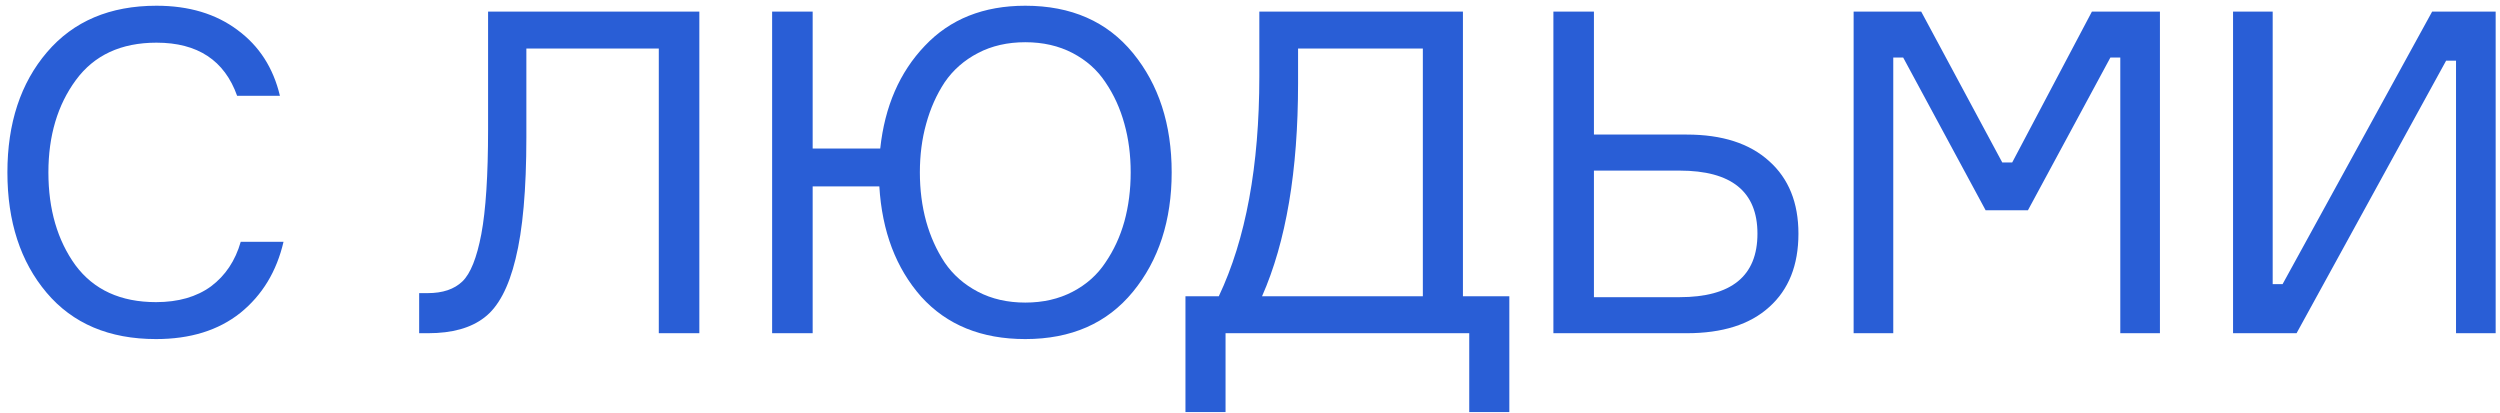 <?xml version="1.0" encoding="UTF-8"?> <svg xmlns="http://www.w3.org/2000/svg" width="333" height="55" viewBox="0 0 333 55" fill="none"><path d="M32.066 32.204L37.766 32.204C36.846 36.164 34.926 39.324 32.006 41.684C29.086 44.004 25.346 45.164 20.786 45.164C14.546 45.164 9.686 43.104 6.206 38.984C2.726 34.864 0.986 29.524 0.986 22.964C0.986 16.404 2.746 11.064 6.266 6.944C9.786 2.824 14.646 0.764 20.846 0.764C25.166 0.764 28.766 1.844 31.646 4.004C34.526 6.124 36.406 9.044 37.286 12.764H31.586C29.906 8.044 26.326 5.684 20.846 5.684C16.126 5.684 12.546 7.344 10.106 10.664C7.666 13.984 6.446 18.084 6.446 22.964C6.446 27.884 7.646 32.004 10.046 35.324C12.486 38.604 16.066 40.244 20.786 40.244C23.746 40.244 26.186 39.544 28.106 38.144C30.026 36.704 31.346 34.724 32.066 32.204Z" fill="#295ED6"></path><path d="M55.832 39.044H56.972C58.972 39.044 60.512 38.524 61.592 37.484C62.672 36.444 63.512 34.344 64.112 31.184C64.712 27.984 65.012 23.344 65.012 17.264V1.544L93.152 1.544V44.384H87.752V6.464L70.112 6.464V18.284C70.112 25.244 69.632 30.644 68.672 34.484C67.752 38.284 66.372 40.884 64.532 42.284C62.732 43.684 60.232 44.384 57.032 44.384H55.832V39.044Z" fill="#295ED6"></path><path d="M136.567 0.764C142.687 0.764 147.467 2.864 150.907 7.064C154.347 11.264 156.067 16.564 156.067 22.964C156.067 29.364 154.347 34.664 150.907 38.864C147.467 43.064 142.687 45.164 136.567 45.164C130.727 45.164 126.107 43.284 122.707 39.524C119.347 35.724 117.487 30.824 117.127 24.824H108.247V44.384H102.847V1.544L108.247 1.544V19.784H117.247C117.847 14.184 119.827 9.624 123.187 6.104C126.547 2.544 131.007 0.764 136.567 0.764ZM130.267 38.864C132.107 39.824 134.207 40.304 136.567 40.304C138.927 40.304 141.027 39.824 142.867 38.864C144.707 37.904 146.167 36.604 147.247 34.964C148.367 33.324 149.207 31.504 149.767 29.504C150.327 27.464 150.607 25.284 150.607 22.964C150.607 20.644 150.327 18.484 149.767 16.484C149.207 14.444 148.367 12.604 147.247 10.964C146.167 9.324 144.707 8.024 142.867 7.064C141.027 6.104 138.927 5.624 136.567 5.624C134.207 5.624 132.107 6.104 130.267 7.064C128.427 8.024 126.947 9.324 125.827 10.964C124.747 12.604 123.927 14.444 123.367 16.484C122.807 18.484 122.527 20.644 122.527 22.964C122.527 25.284 122.807 27.464 123.367 29.504C123.927 31.504 124.747 33.324 125.827 34.964C126.947 36.604 128.427 37.904 130.267 38.864Z" fill="#295ED6"></path><path d="M194.863 39.464L201.043 39.464V54.884L195.703 54.884V44.384H163.243V54.884H157.903V39.464H162.343C165.943 31.864 167.743 22.104 167.743 10.184V1.544L194.863 1.544V39.464ZM189.523 39.464V6.464L172.903 6.464V11.084C172.903 22.764 171.303 32.224 168.103 39.464H189.523Z" fill="#295ED6"></path><path d="M212.312 39.584H223.712C230.632 39.584 234.092 36.764 234.092 31.124C234.092 25.524 230.632 22.724 223.712 22.724H212.312V39.584ZM224.672 44.384H206.912V1.544L212.312 1.544V17.924H224.672C229.392 17.924 233.052 19.104 235.652 21.464C238.252 23.784 239.552 27.004 239.552 31.124C239.552 35.324 238.252 38.584 235.652 40.904C233.092 43.224 229.432 44.384 224.672 44.384Z" fill="#295ED6"></path><path d="M246.903 44.384V1.544L255.903 1.544L266.703 21.644H268.023L278.643 1.544L287.703 1.544V44.384H282.423V7.664H281.103L270.123 28.004H264.483L253.503 7.664L252.183 7.664V44.384H246.903Z" fill="#295ED6"></path><path d="M297.442 1.544L302.722 1.544V37.844H304.042L323.962 1.544L332.422 1.544V44.384L327.142 44.384V8.084H325.822L305.902 44.384H297.442V1.544Z" fill="#295ED6"></path></svg> 